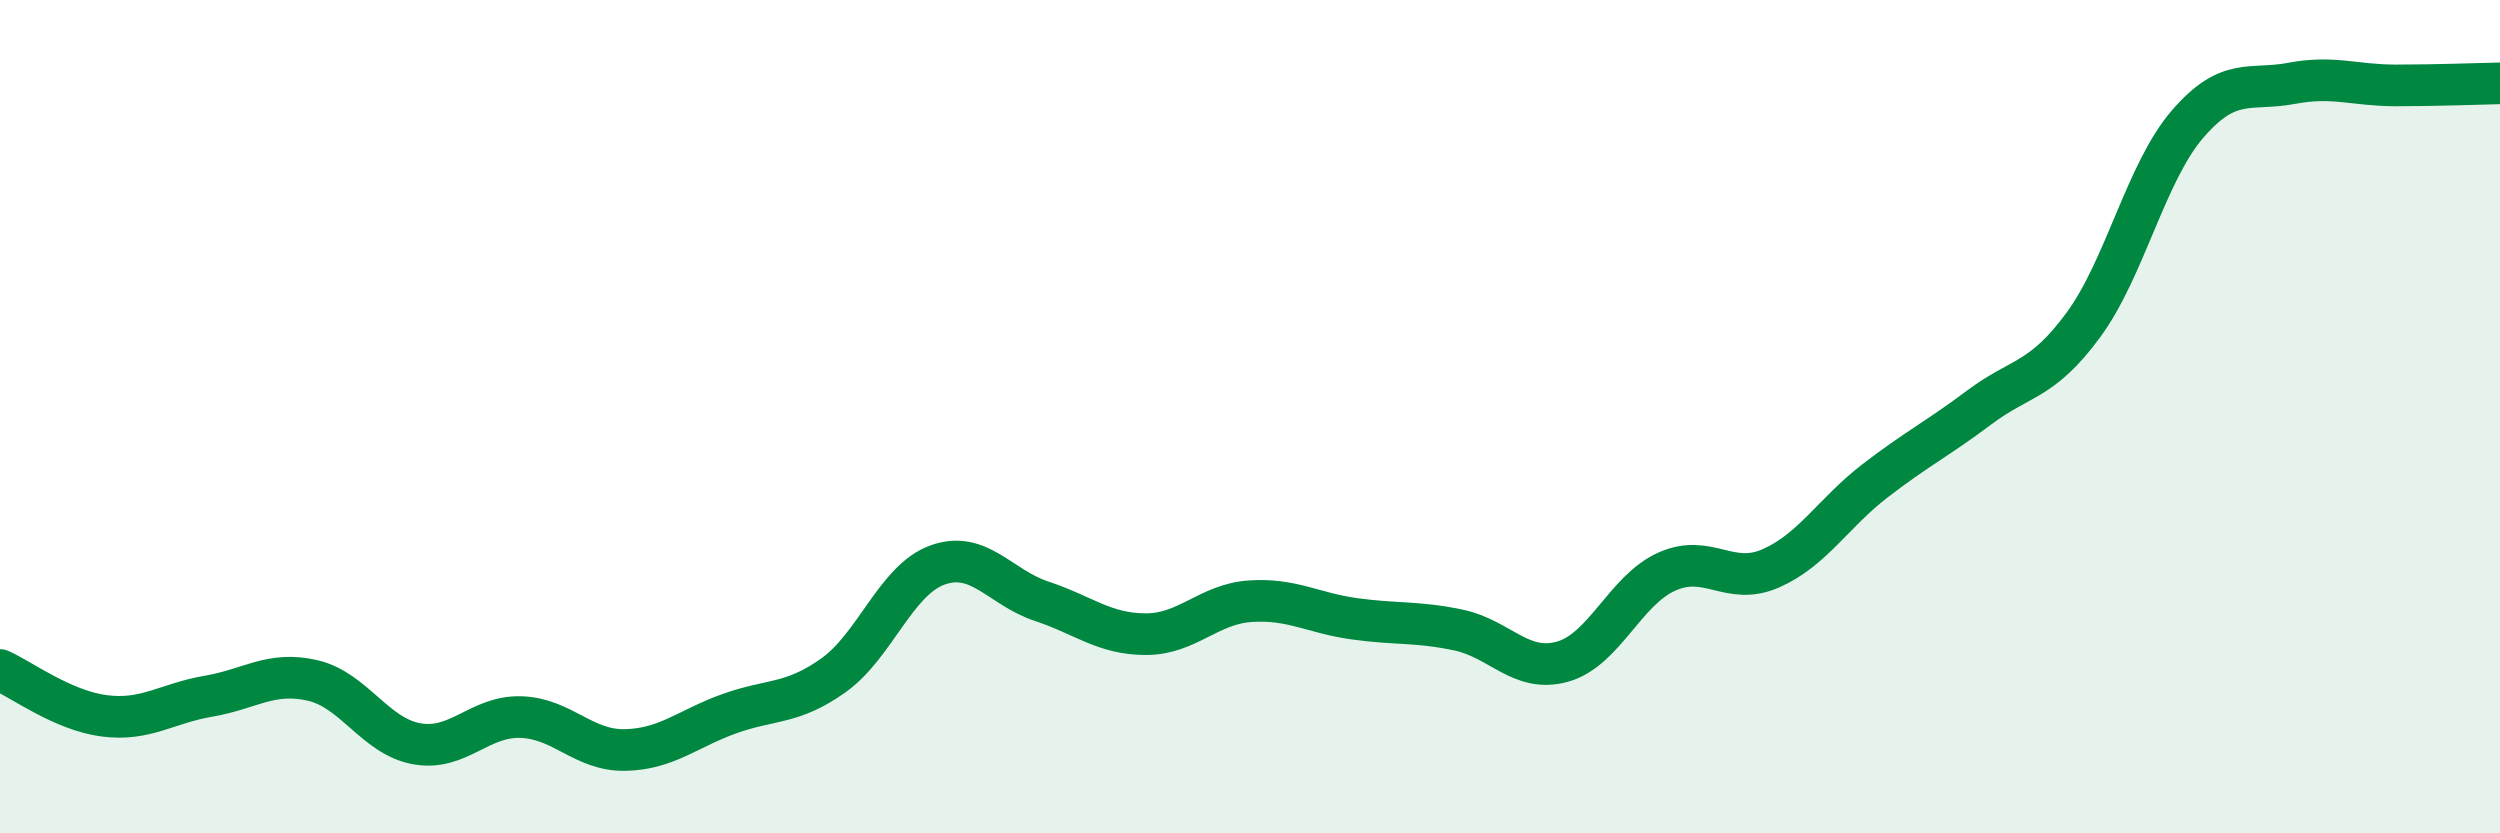 
    <svg width="60" height="20" viewBox="0 0 60 20" xmlns="http://www.w3.org/2000/svg">
      <path
        d="M 0,16.08 C 0.5,16.3 1.5,17.05 2.5,17.18 C 3.5,17.31 4,16.88 5,16.71 C 6,16.54 6.5,16.1 7.5,16.33 C 8.5,16.56 9,17.67 10,17.85 C 11,18.03 11.5,17.18 12.5,17.21 C 13.5,17.24 14,18.02 15,18 C 16,17.98 16.5,17.49 17.5,17.13 C 18.5,16.77 19,16.92 20,16.21 C 21,15.5 21.5,13.92 22.5,13.56 C 23.5,13.2 24,14.1 25,14.43 C 26,14.76 26.5,15.22 27.5,15.22 C 28.5,15.22 29,14.5 30,14.43 C 31,14.36 31.5,14.71 32.5,14.85 C 33.5,14.99 34,14.91 35,15.12 C 36,15.33 36.5,16.16 37.5,15.88 C 38.5,15.6 39,14.17 40,13.72 C 41,13.27 41.5,14.08 42.5,13.64 C 43.5,13.2 44,12.31 45,11.54 C 46,10.77 46.5,10.53 47.5,9.78 C 48.5,9.03 49,9.16 50,7.8 C 51,6.44 51.5,4.14 52.5,2.98 C 53.5,1.82 54,2.19 55,2 C 56,1.81 56.5,2.05 57.5,2.05 C 58.5,2.05 59.5,2.01 60,2L60 20L0 20Z"
        fill="#008740"
        opacity="0.1"
        stroke-linecap="round"
        stroke-linejoin="round"
      />
      <path
        d="M 0,16.08 C 0.5,16.3 1.5,17.05 2.5,17.18 C 3.5,17.31 4,16.88 5,16.71 C 6,16.54 6.5,16.1 7.5,16.33 C 8.5,16.56 9,17.67 10,17.85 C 11,18.03 11.5,17.18 12.5,17.21 C 13.5,17.24 14,18.02 15,18 C 16,17.98 16.5,17.49 17.5,17.13 C 18.5,16.77 19,16.92 20,16.21 C 21,15.5 21.5,13.92 22.5,13.56 C 23.5,13.2 24,14.1 25,14.43 C 26,14.76 26.5,15.22 27.5,15.22 C 28.5,15.22 29,14.5 30,14.43 C 31,14.36 31.5,14.71 32.5,14.85 C 33.5,14.99 34,14.91 35,15.12 C 36,15.33 36.5,16.16 37.5,15.88 C 38.5,15.6 39,14.17 40,13.72 C 41,13.27 41.5,14.08 42.5,13.64 C 43.5,13.2 44,12.31 45,11.54 C 46,10.77 46.5,10.53 47.5,9.78 C 48.5,9.03 49,9.16 50,7.8 C 51,6.44 51.5,4.14 52.5,2.98 C 53.5,1.82 54,2.19 55,2 C 56,1.81 56.5,2.05 57.5,2.05 C 58.5,2.05 59.5,2.01 60,2"
        stroke="#008740"
        stroke-width="1"
        fill="none"
        stroke-linecap="round"
        stroke-linejoin="round"
      />
    </svg>
  